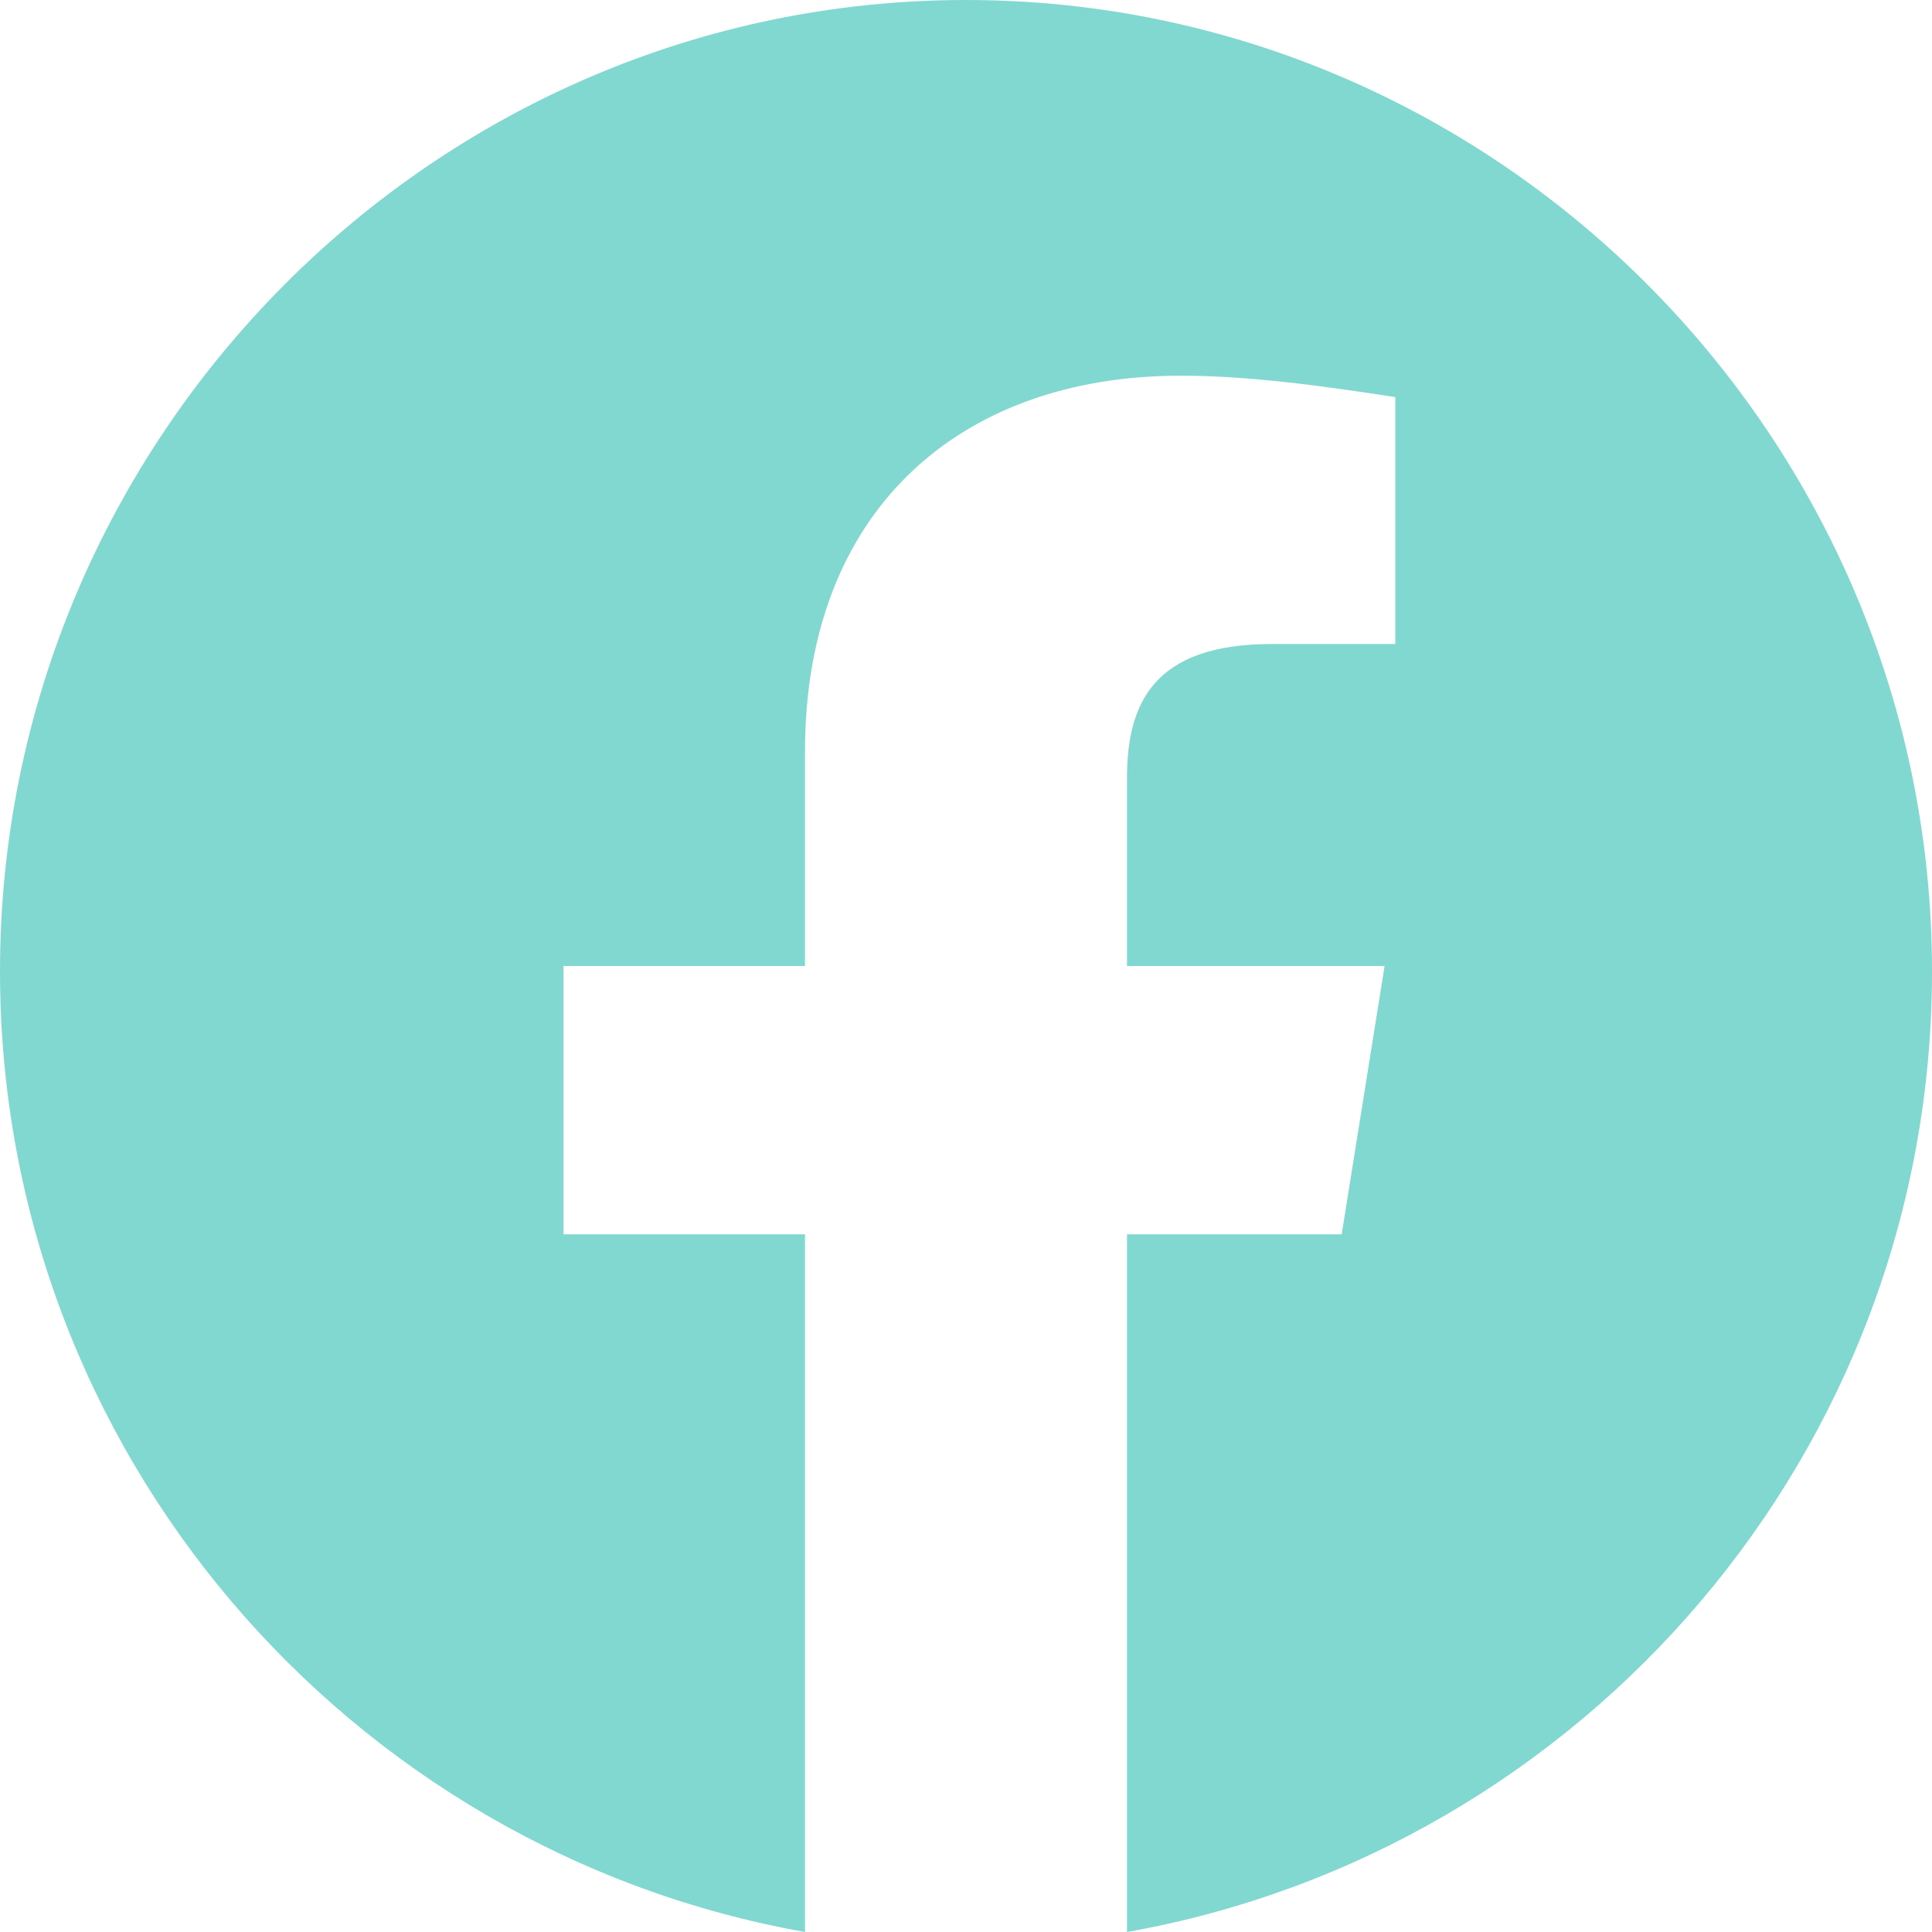 <svg
                  xmlns="http://www.w3.org/2000/svg"
                  xmlns:xlink="http://www.w3.org/1999/xlink"
                  aria-hidden="true"
                  role="img"
                  preserveAspectRatio="xMidYMid meet"
                  viewBox="0 0 24 24"
                  className="w-6 h-6 transform duration-500 ease-in-out hover:scale-110 hover:cursor-pointer">
                  <g fill="none">
                    <path
                      fill-rule="evenodd"
                      clip-rule="evenodd"
                      d="M0 12.067C0 18.033 4.333 22.994 10 24v-8.667H7V12h3V9.333c0-3 1.933-4.666 4.667-4.666c.866 0 1.8.133 2.666.266V8H15.8c-1.467 0-1.8.733-1.8 1.667V12h3.2l-.533 3.333H14V24c5.667-1.006 10-5.966 10-11.933C24 5.43 18.6 0 12 0S0 5.43 0 12.067z"
                      fill="#81D8D0" />
                  </g>
                </svg>